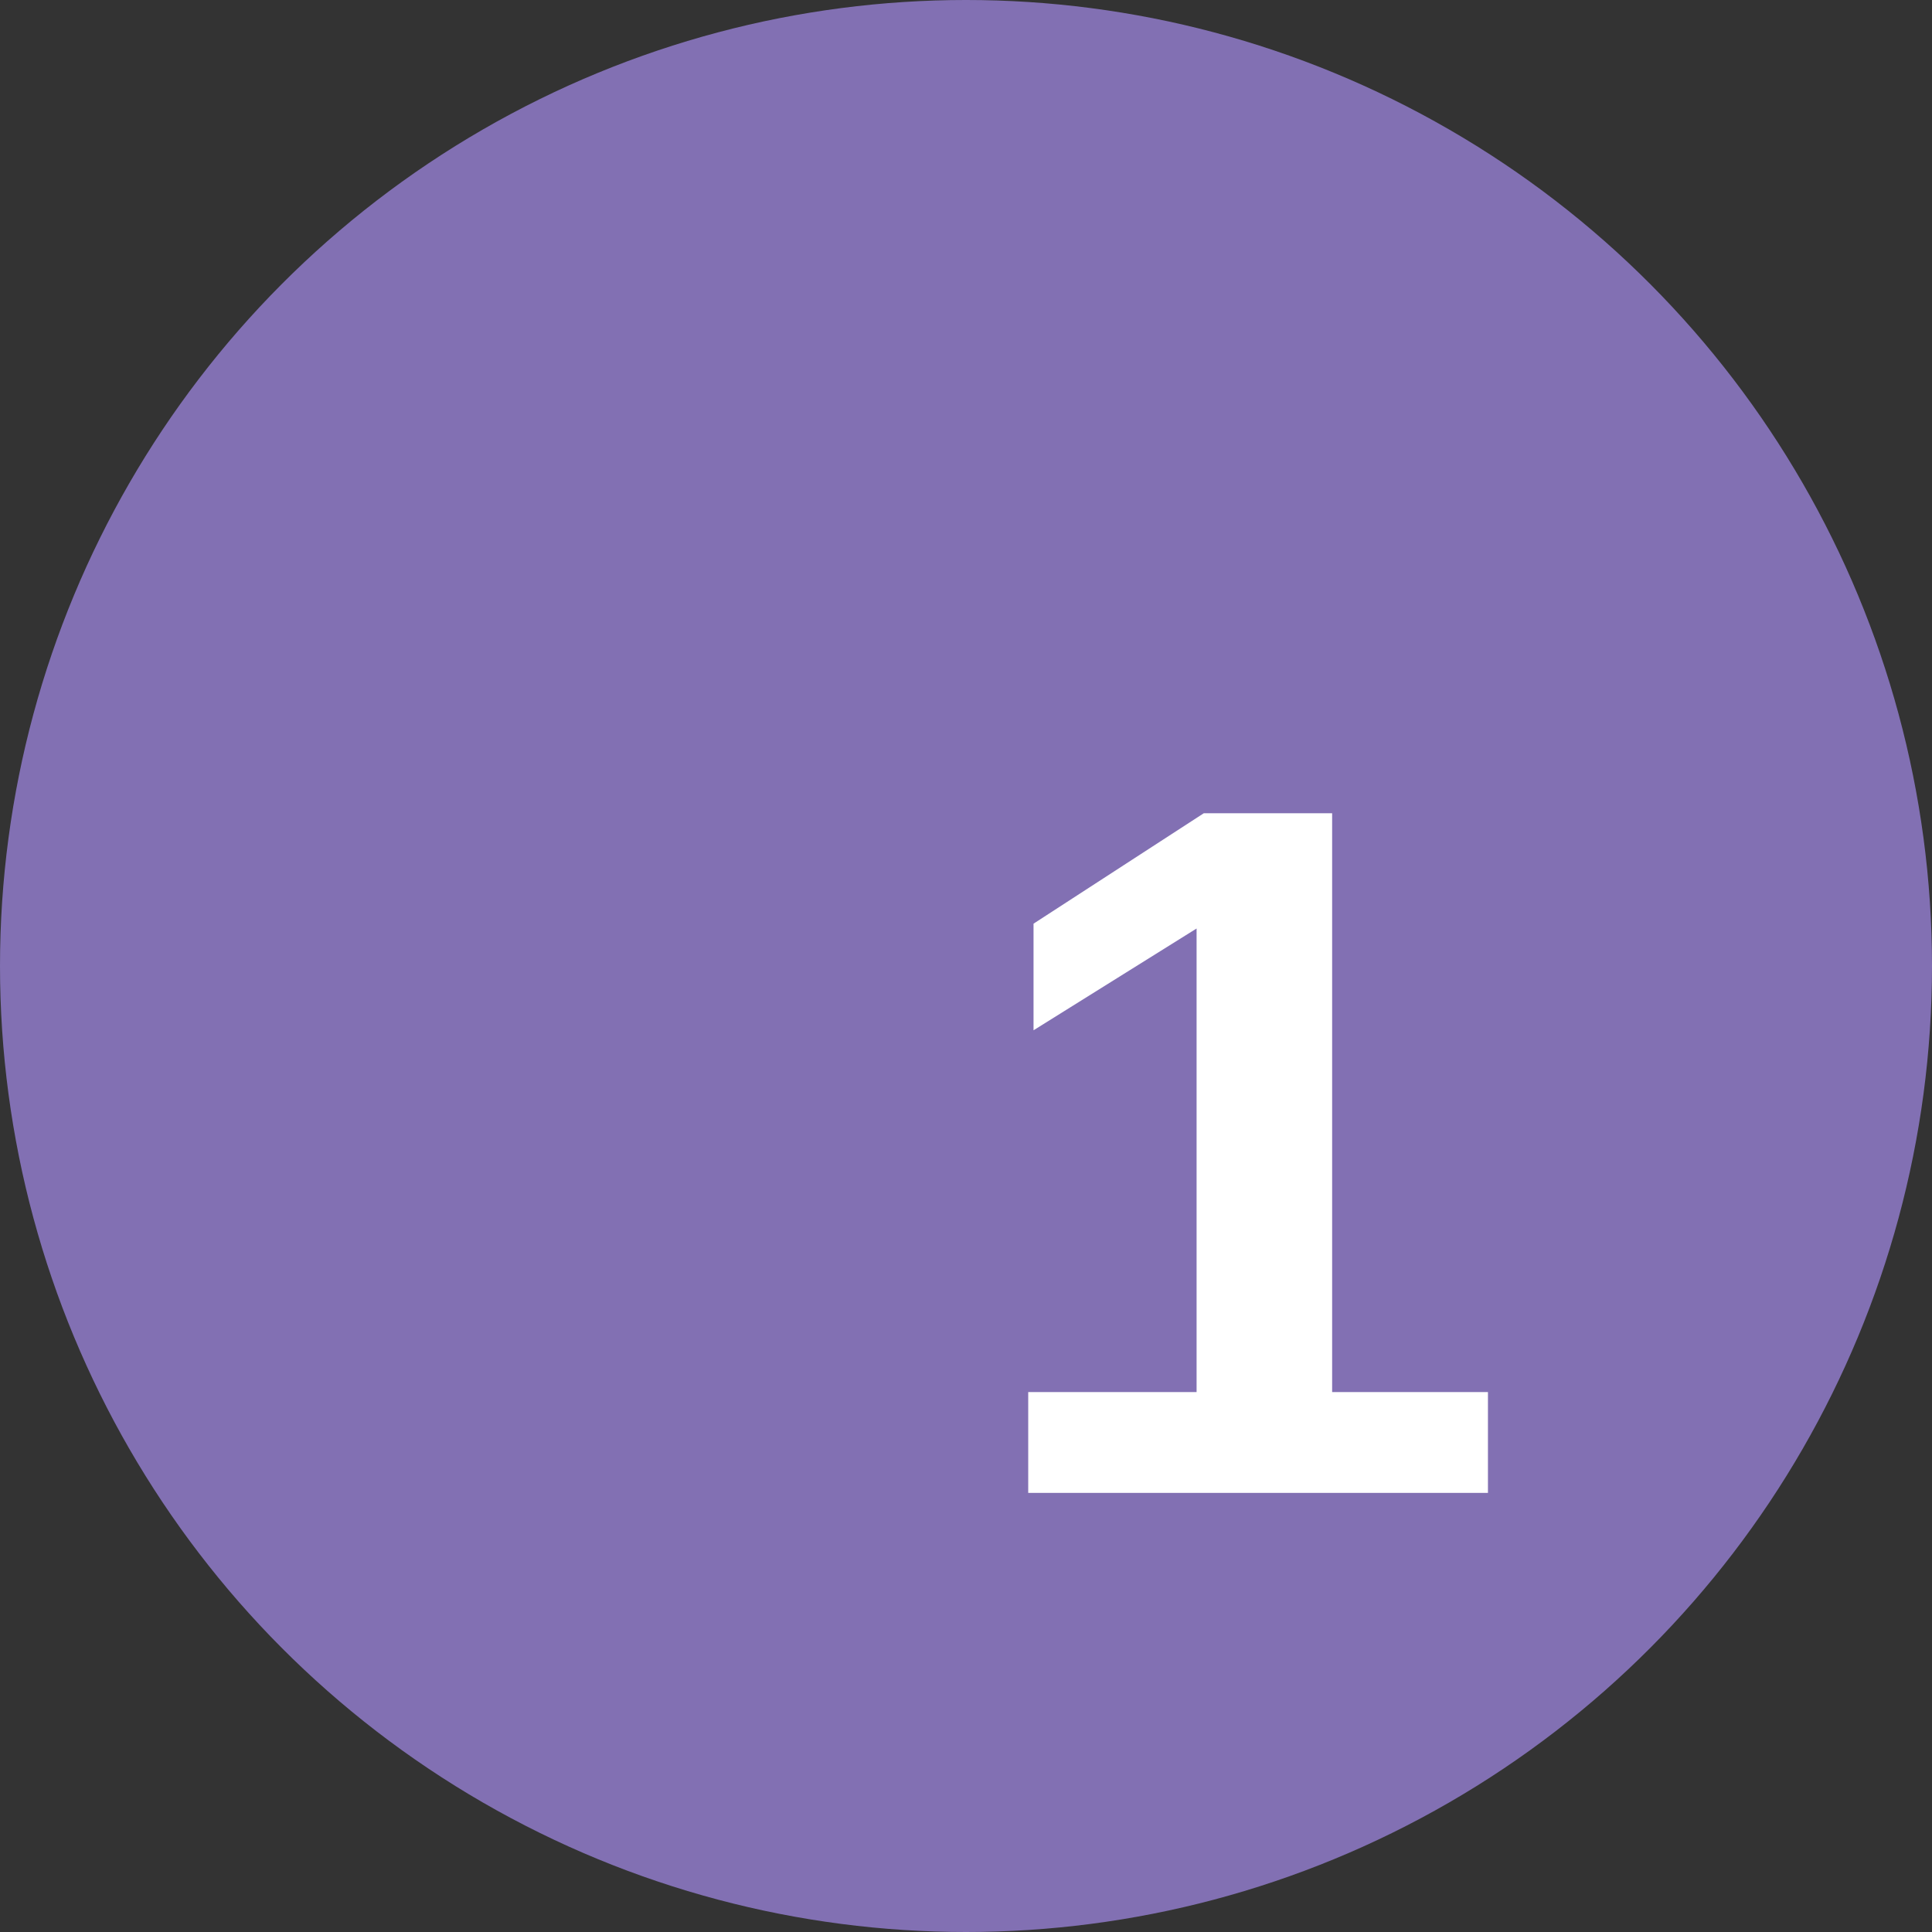 <svg width="88" height="88" viewBox="0 0 88 88" fill="none" xmlns="http://www.w3.org/2000/svg">
<rect x="0" y="0" width="88" height="88" fill="#333333" stroke="none"/>
<circle cx="44" cy="44" r="44" fill="#8270B3"/>
<path d="M67.774 63.408V68H46.834V63.408H54.503V42.292L47.076 46.928V42.072L54.833 37.041H60.677V63.408H67.774Z" fill="white"/>
</svg>
